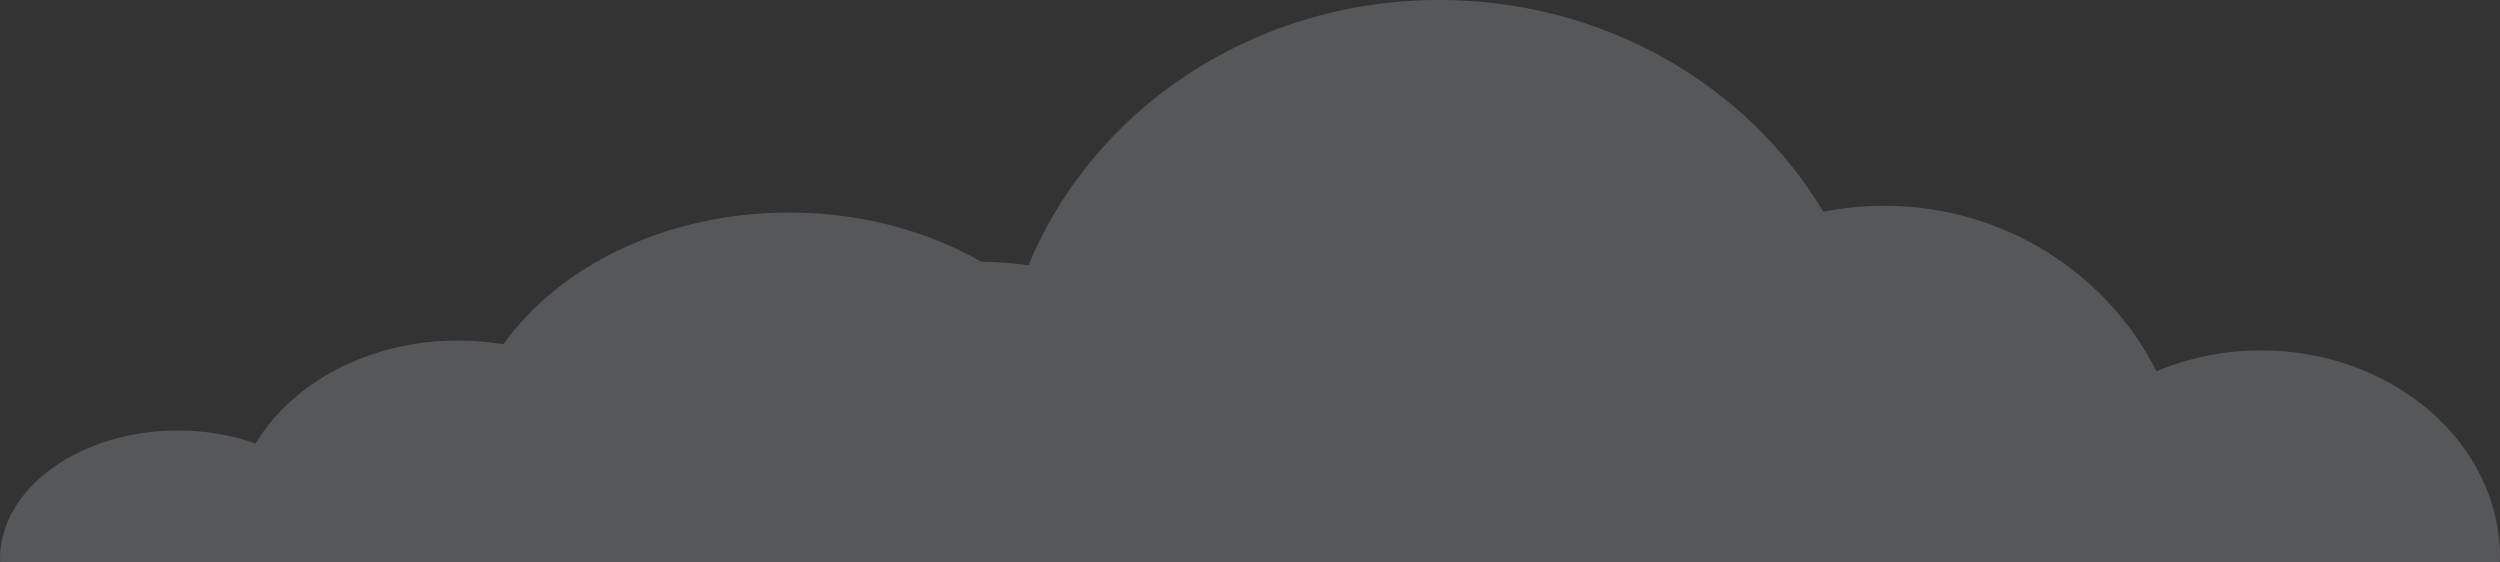 <?xml version="1.0" encoding="UTF-8"?>
<svg width="289px" height="65px" viewBox="0 0 289 65" version="1.1" xmlns="http://www.w3.org/2000/svg" xmlns:xlink="http://www.w3.org/1999/xlink">
    <rect x="0" y="0" width="289" height="65" fill="#333333" stroke="none"/>
    <!-- Generator: Sketch 63.1 (92452) - https://sketch.com -->
    <title>Fill 31</title>
    <desc>Created with Sketch.</desc>
    <g id="✅-CENTENARIO" stroke="none" stroke-width="1" fill="none" fill-rule="evenodd" opacity="0.188">
        <g id="Historiografia-Centenario" transform="translate(-1068, -408)" fill="#EEF2FD">
            <path d="M1095.655,448.502 C1099.983,448.502 1104.06,449.386 1107.707,450.92 C1113.429,439.599 1125.347,431.789 1139.165,431.789 C1141.584,431.789 1143.944,432.029 1146.225,432.484 C1154.941,417.874 1171.548,408 1190.614,408 C1212.261,408 1230.737,420.728 1238.092,438.659 C1239.886,438.428 1241.713,438.279 1243.574,438.254 C1249.814,434.686 1257.48,432.569 1265.782,432.569 C1279.967,432.569 1292.321,438.712 1298.806,447.798 C1300.502,447.517 1302.258,447.366 1304.057,447.366 C1314.337,447.366 1323.203,452.225 1327.46,459.268 C1330.172,458.312 1333.206,457.762 1336.426,457.762 C1347.787,457.762 1357,464.431 1357,472.659 L1356.975,473 L1068.032,473 L1068,472.452 C1068,459.225 1080.381,448.502 1095.655,448.502" id="Fill-31" transform="translate(1212.5, 440.5) scale(-1, 1) translate(-1212.5, -440.5) "></path>
        </g>
    </g>
</svg>